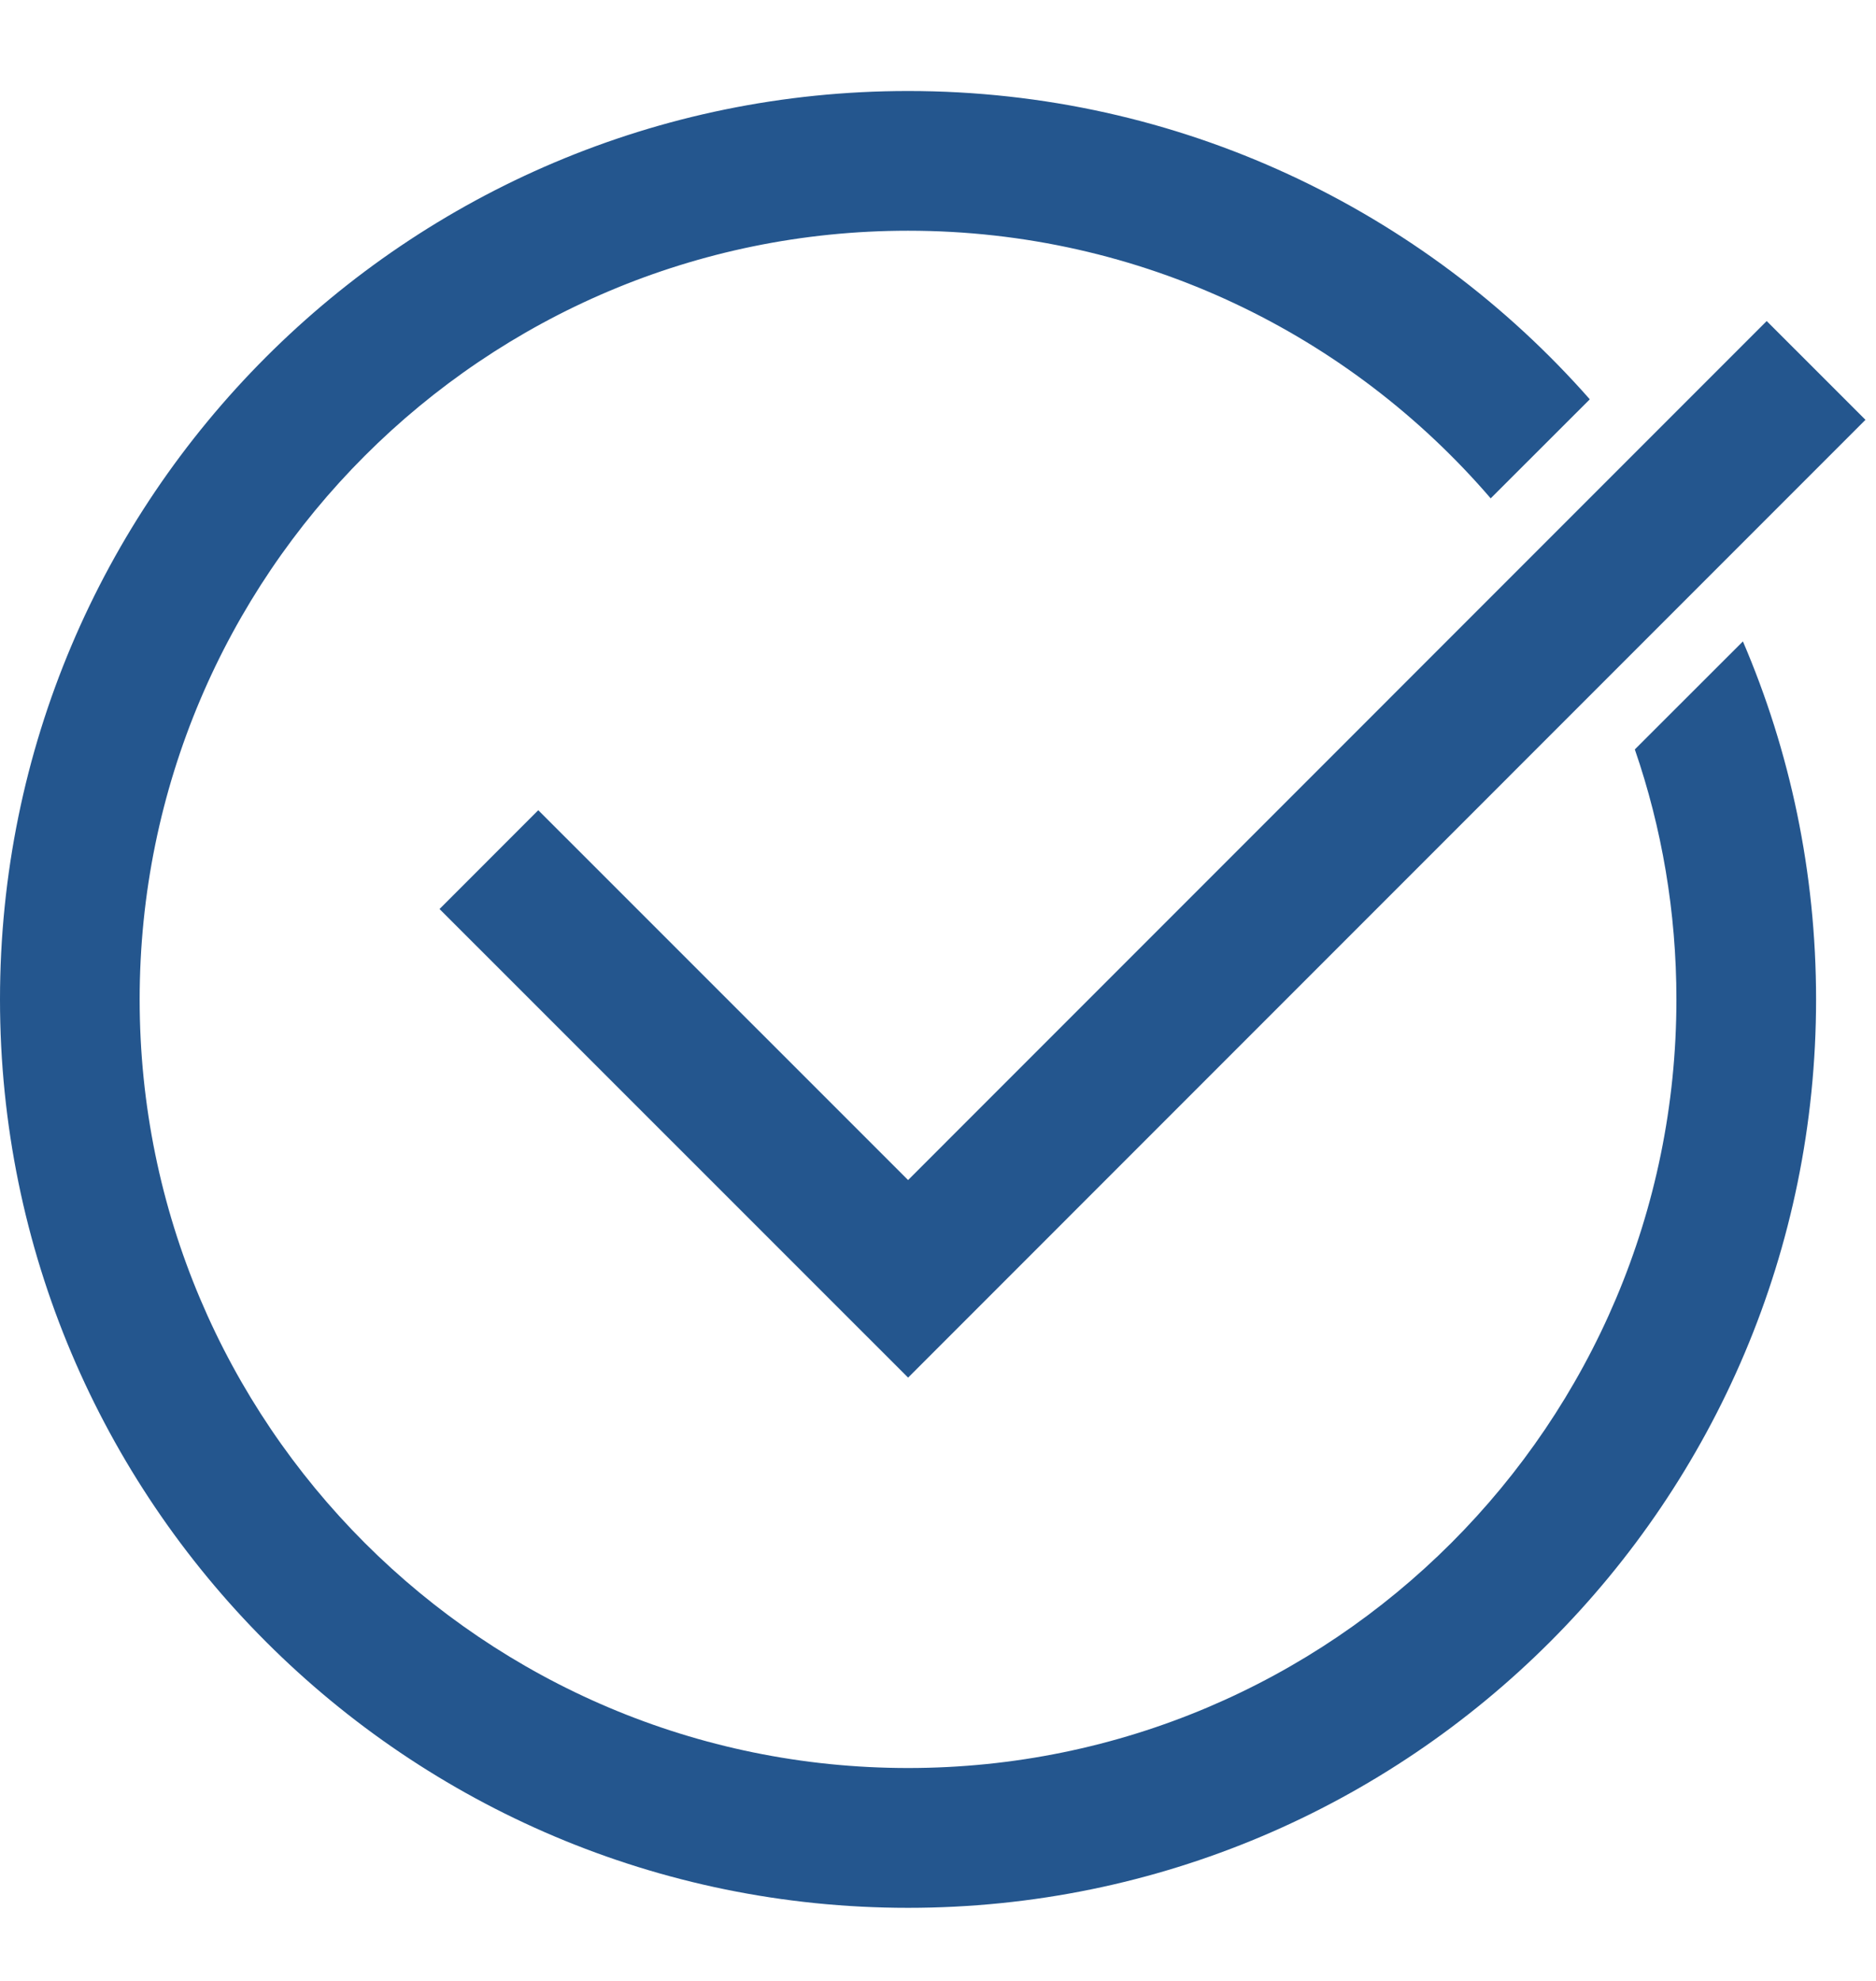 <?xml version="1.0" encoding="UTF-8"?> <svg xmlns="http://www.w3.org/2000/svg" width="18" height="19" viewBox="0 0 18 19" fill="none"> <path fill-rule="evenodd" clip-rule="evenodd" d="M16.085 9.586C16.085 13.657 12.784 16.958 8.713 16.958C4.641 16.958 1.34 13.657 1.34 9.586C1.34 5.514 4.641 2.213 8.713 2.213C10.948 2.213 12.951 3.208 14.303 4.78L15.254 3.83C13.657 2.017 11.318 0.873 8.713 0.873C3.901 0.873 0 4.774 0 9.586C0 14.398 3.901 18.299 8.713 18.299C13.525 18.299 17.425 14.398 17.425 9.586C17.425 8.366 17.175 7.205 16.723 6.152L15.686 7.188C15.945 7.94 16.085 8.746 16.085 9.586Z" fill="#24568E"></path> <path d="M4.691 8.245L8.713 12.266L17.425 3.553" stroke="#24568E" stroke-width="1.34"></path> </svg> 